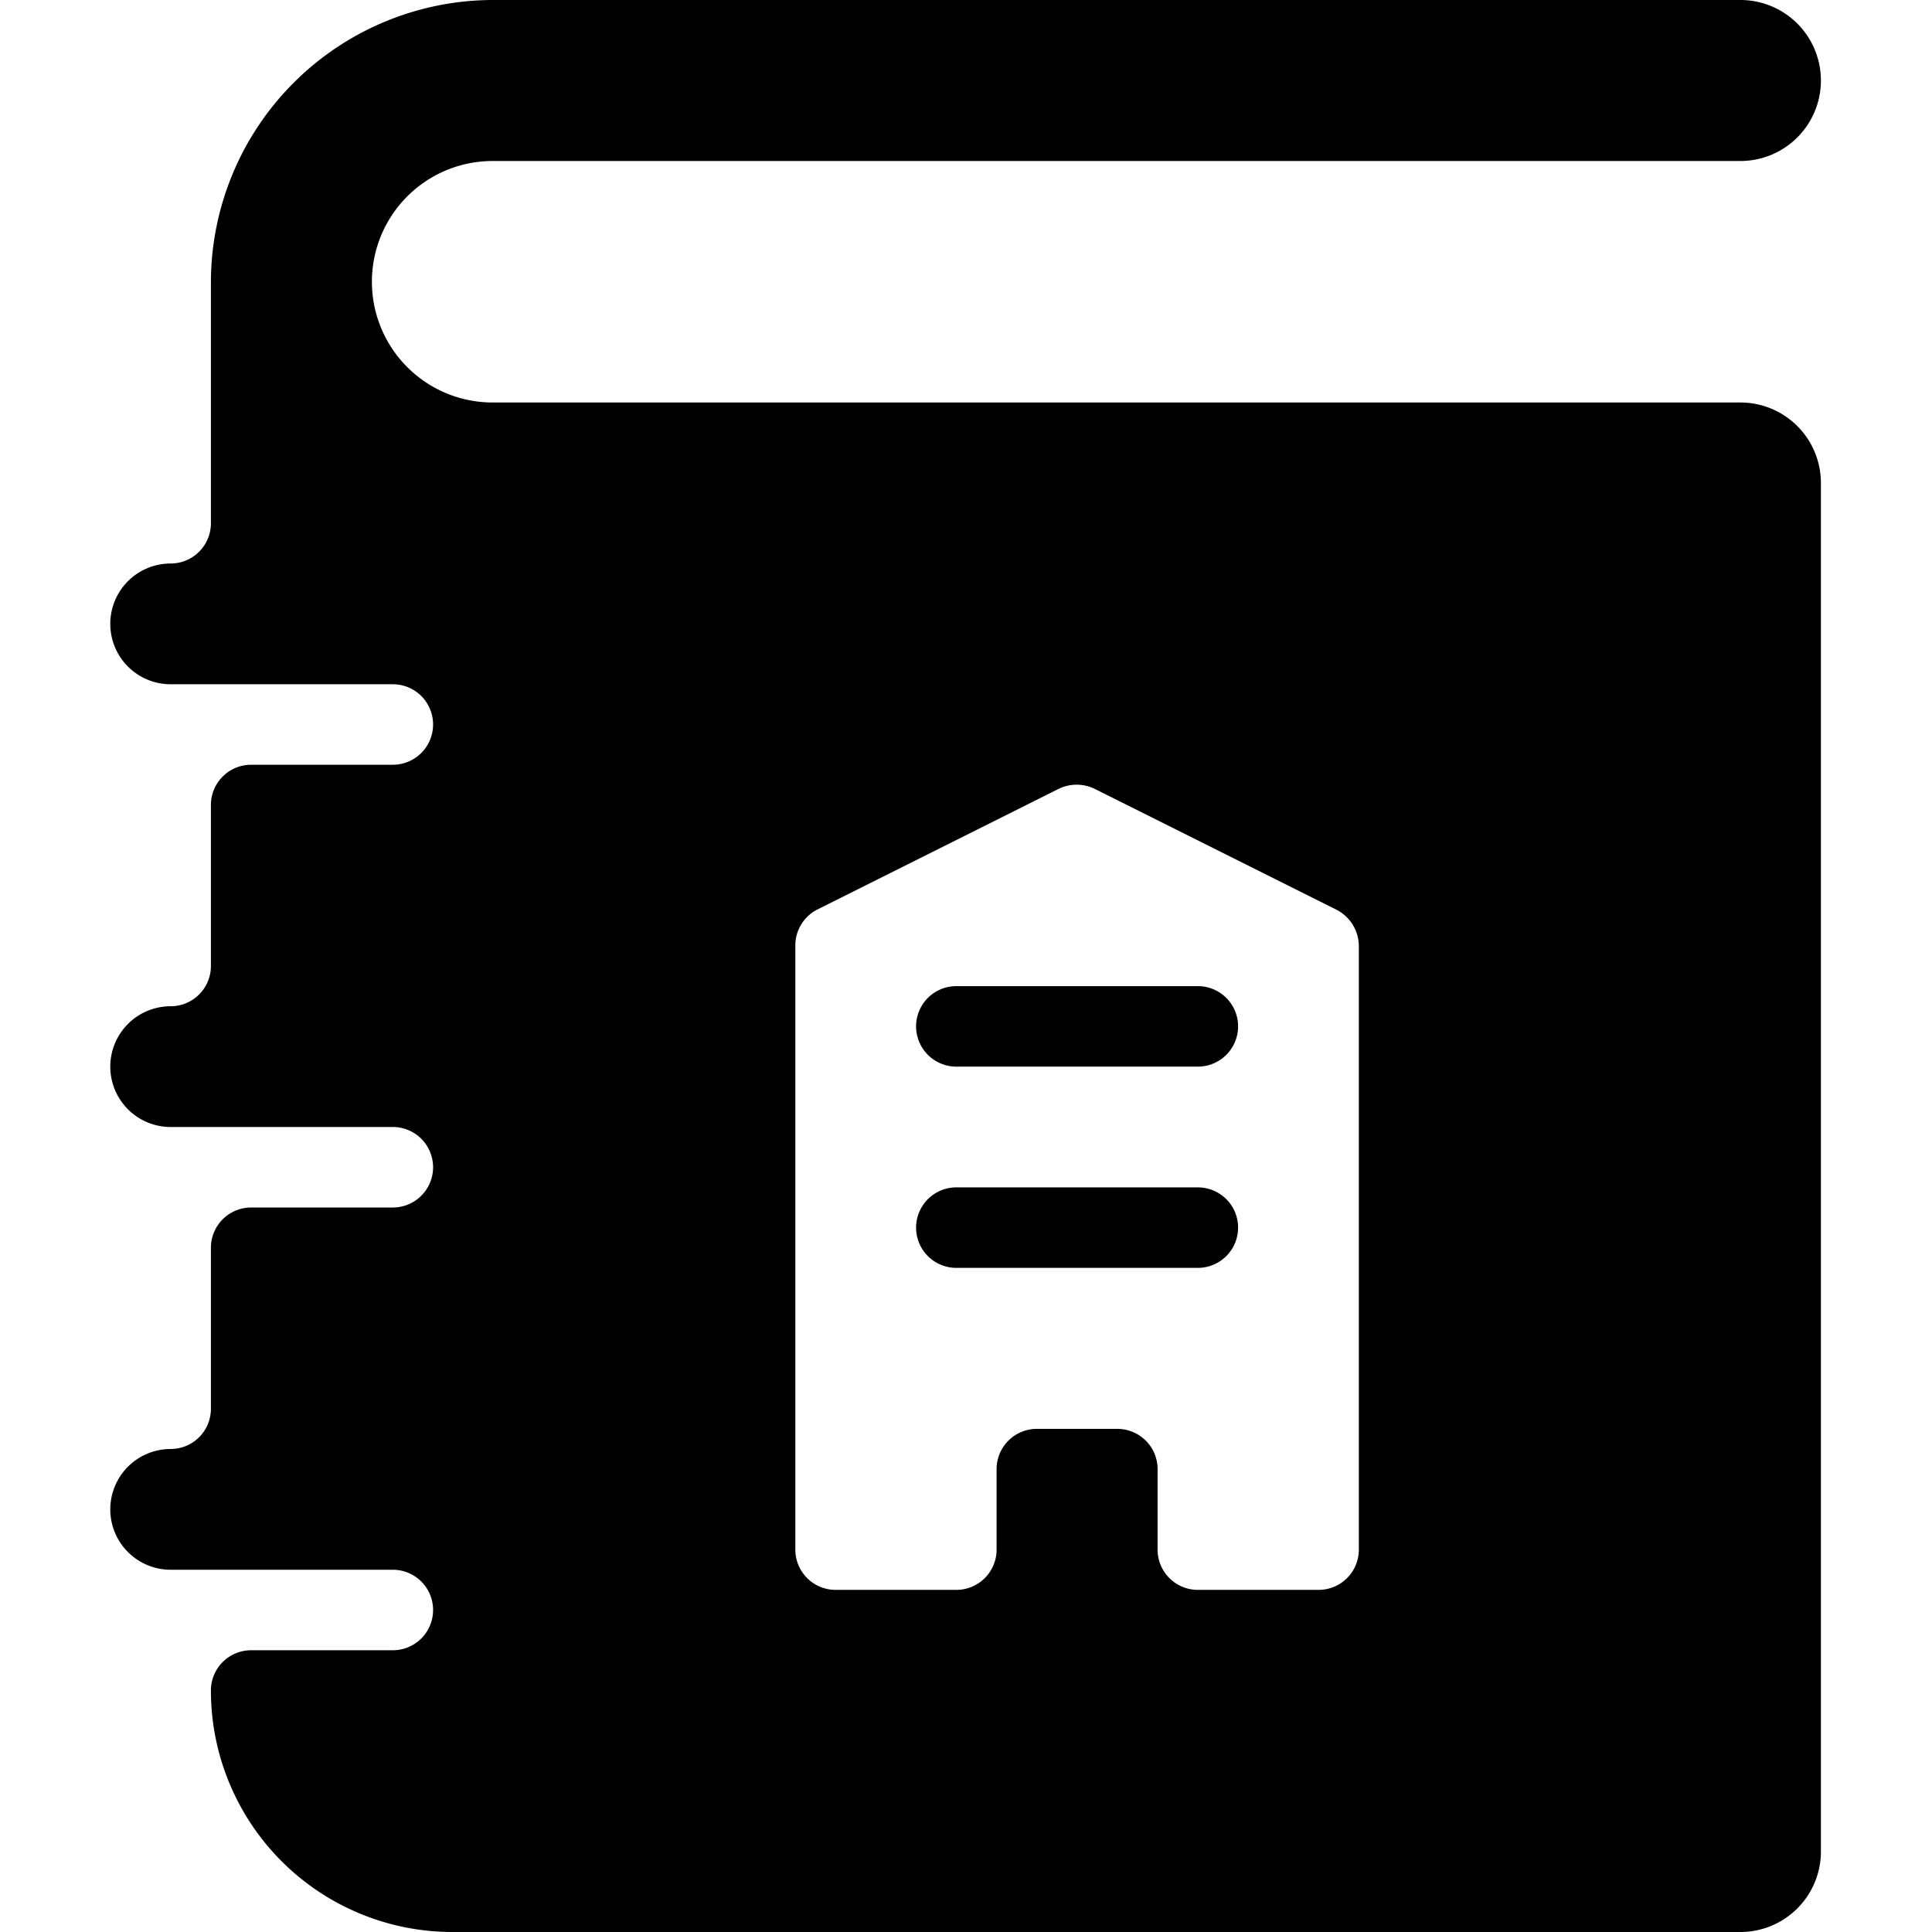 <svg xmlns="http://www.w3.org/2000/svg" viewBox="0 0 24 24"><g><path d="M22.62 6a1 1 0 0 0 -1 -1H6.12a1.5 1.5 0 0 1 0 -3h15.5a1 1 0 0 0 0 -2H6.12a3.51 3.51 0 0 0 -3.5 3.5v3a0.5 0.5 0 0 1 -0.5 0.5 0.75 0.75 0 0 0 0 1.5h2.76a0.5 0.5 0 0 1 0 1H3.12a0.5 0.5 0 0 0 -0.5 0.5v2a0.5 0.5 0 0 1 -0.5 0.5 0.75 0.75 0 0 0 0 1.5h2.76a0.5 0.5 0 0 1 0 1H3.12a0.5 0.5 0 0 0 -0.5 0.5v2a0.5 0.5 0 0 1 -0.5 0.5 0.75 0.75 0 0 0 0 1.5h2.76a0.5 0.5 0 0 1 0 1H3.12a0.5 0.5 0 0 0 -0.5 0.5 3 3 0 0 0 3 3h16a1 1 0 0 0 1 -1Zm-5.74 13.25a0.5 0.5 0 0 1 -0.5 0.5h-1.5a0.5 0.5 0 0 1 -0.5 -0.5v-1a0.5 0.5 0 0 0 -0.5 -0.5h-1a0.5 0.5 0 0 0 -0.5 0.5v1a0.5 0.5 0 0 1 -0.5 0.5h-1.5a0.5 0.5 0 0 1 -0.5 -0.5v-7.5a0.5 0.5 0 0 1 0.27 -0.45l3 -1.5a0.51 0.51 0 0 1 0.45 0l3 1.5a0.51 0.51 0 0 1 0.28 0.45Z" fill="#000000" stroke-width="1"></path><path d="M14.88 12.25h-3a0.5 0.5 0 0 0 0 1h3a0.5 0.5 0 1 0 0 -1Z" fill="#000000" stroke-width="1"></path><path d="M14.88 14.75h-3a0.5 0.5 0 0 0 0 1h3a0.5 0.5 0 1 0 0 -1Z" fill="#000000" stroke-width="1"></path></g></svg>